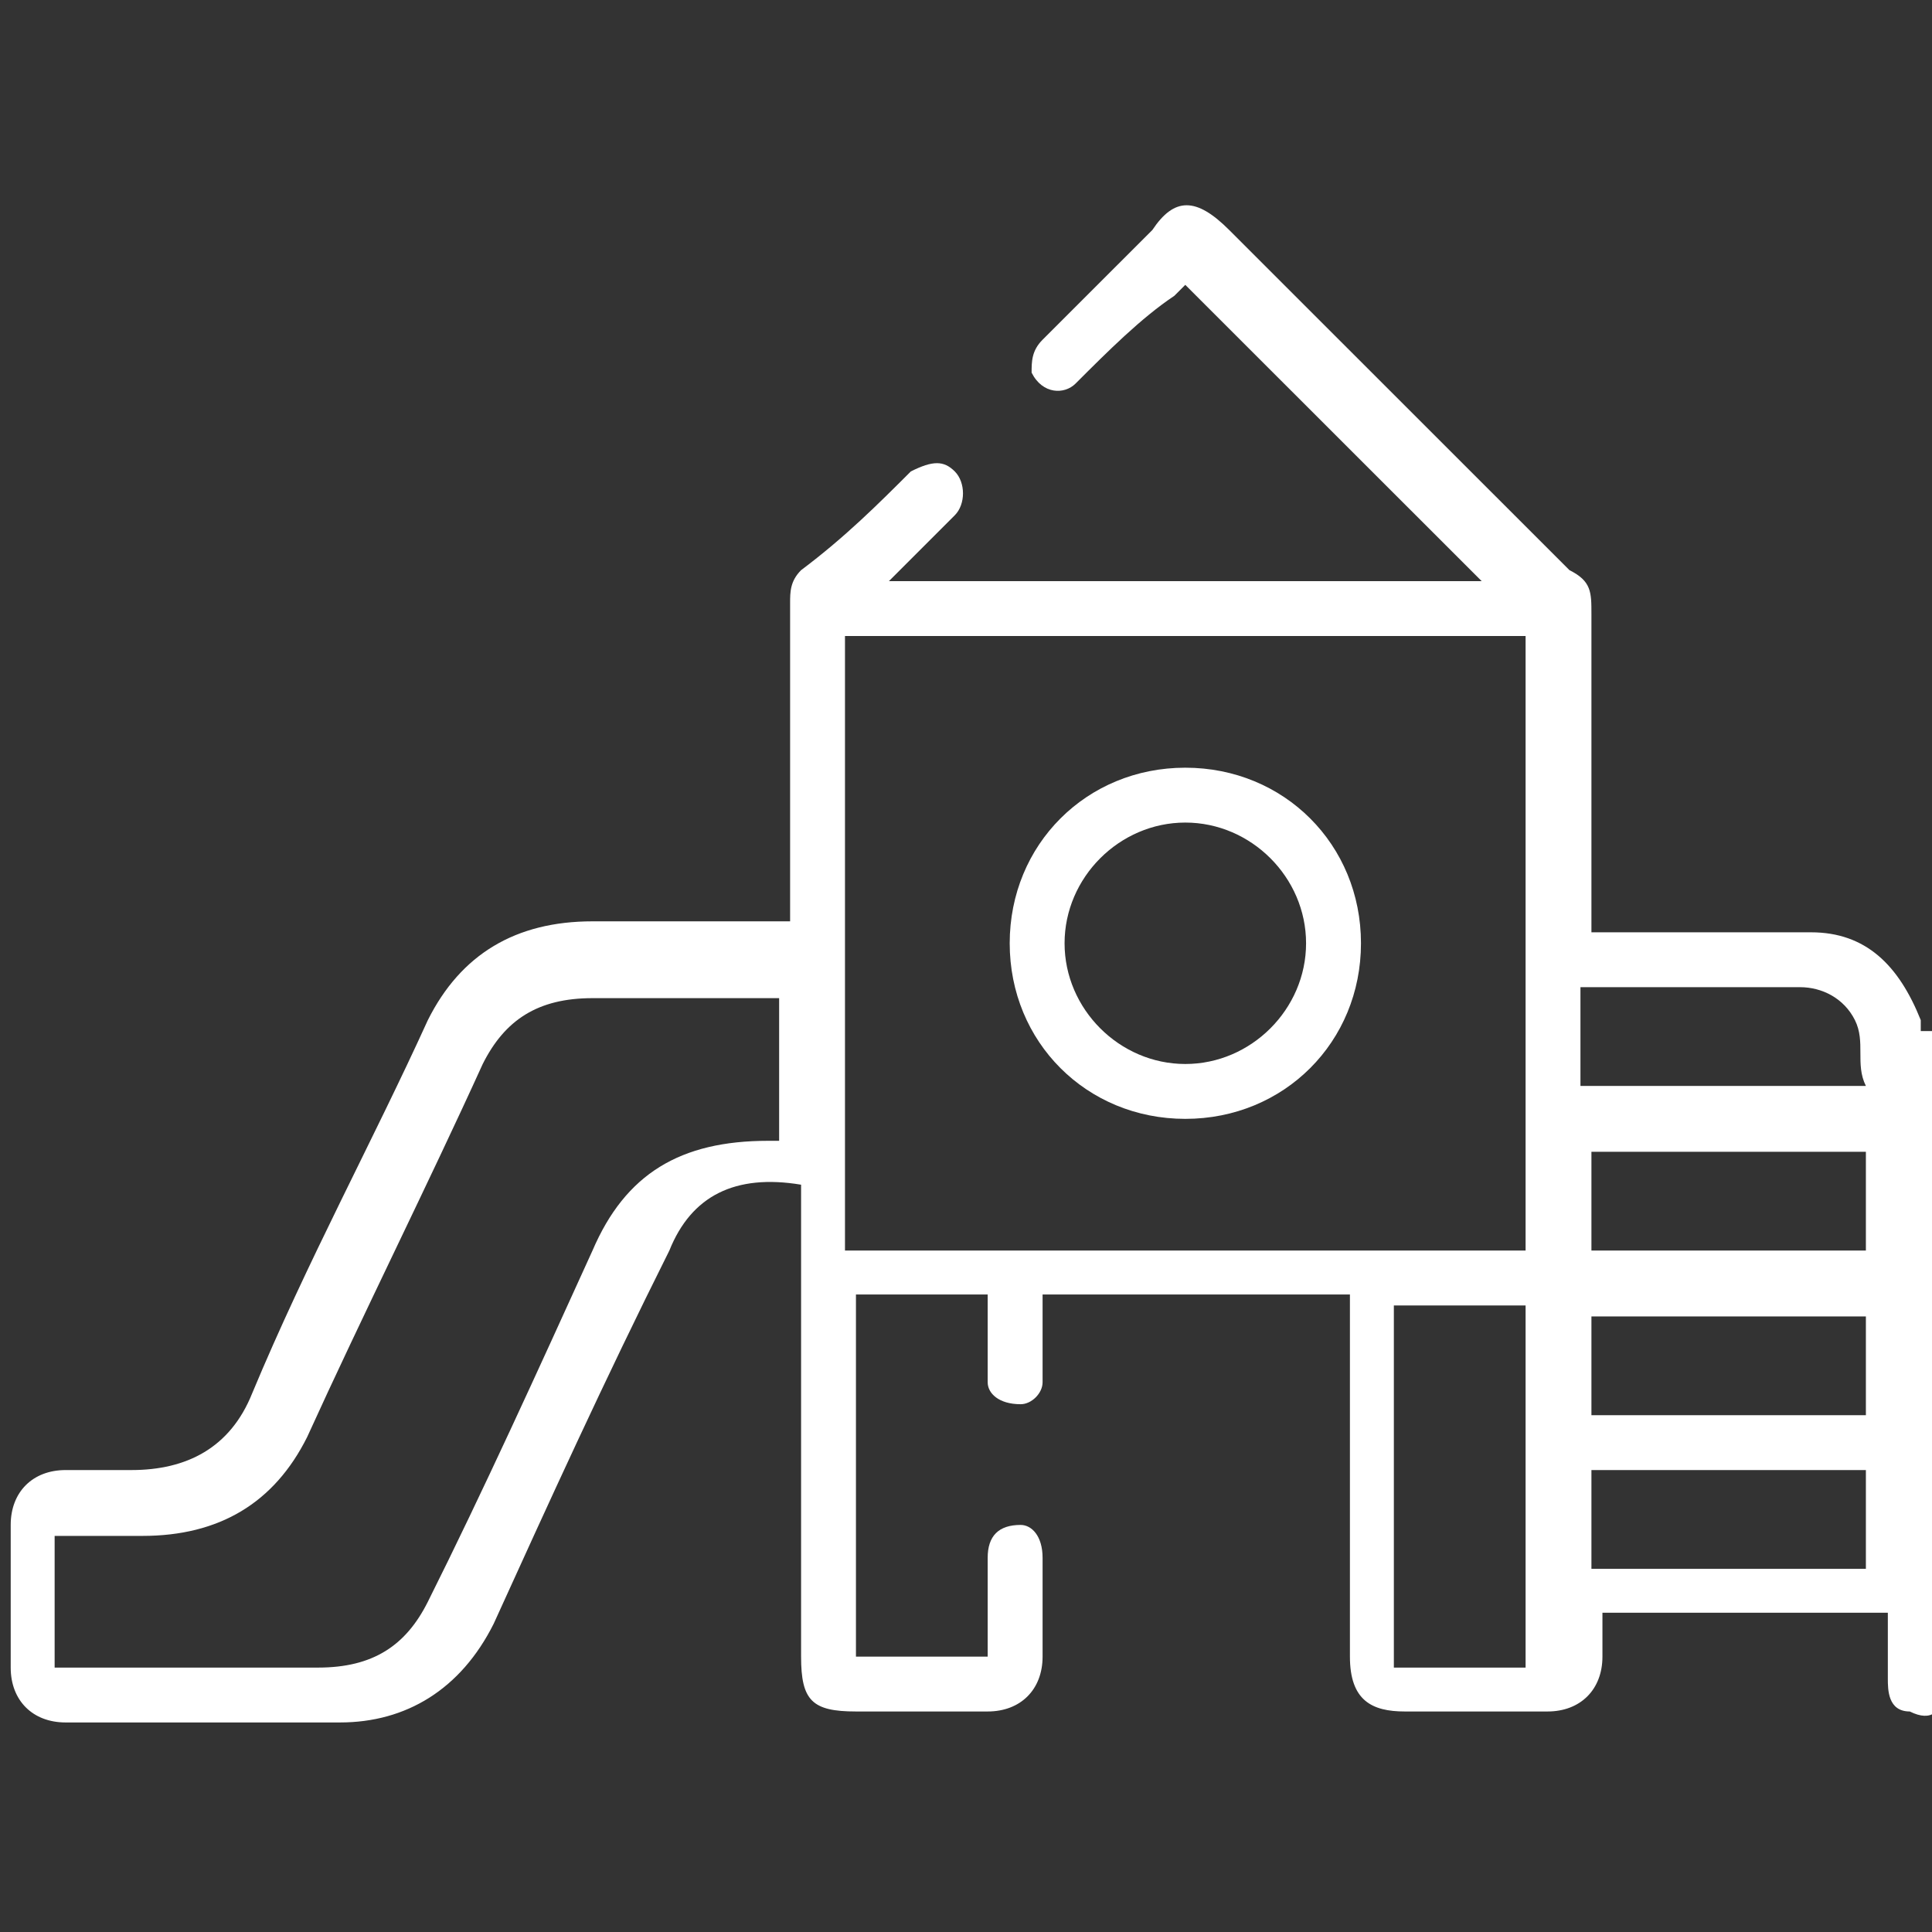 <svg width="50" height="50" viewBox="0 0 50 50" fill="none" xmlns="http://www.w3.org/2000/svg">
<rect x="0" y="0" width="50" height="50" fill="#333333" stroke="none"/>
<g clip-path="url(#clip0_259_755)">
<path d="M49.709 26.684V26.4C49.141 24.98 48.289 24.128 46.868 24.128C45.164 24.128 43.459 24.128 41.755 24.128H41.186V23.56C41.186 21.004 41.186 18.448 41.186 15.892C41.186 15.324 41.186 15.04 40.618 14.756C37.777 11.916 34.652 8.792 31.811 5.952C30.959 5.099 30.391 5.099 29.823 5.952C28.971 6.804 28.118 7.656 26.982 8.792C26.698 9.076 26.698 9.36 26.698 9.644C26.982 10.212 27.55 10.212 27.834 9.928C28.686 9.076 29.539 8.224 30.391 7.656L30.675 7.372C33.232 9.928 35.789 12.484 38.346 15.04H23.005C23.289 14.756 23.289 14.756 23.289 14.756C23.857 14.188 24.141 13.904 24.709 13.336C24.993 13.052 24.993 12.484 24.709 12.2C24.425 11.916 24.141 11.916 23.573 12.2C22.721 13.052 21.868 13.904 20.732 14.756C20.448 15.04 20.448 15.324 20.448 15.608C20.448 18.164 20.448 20.72 20.448 23.276V23.844H19.311C17.891 23.844 16.755 23.844 15.334 23.844C13.345 23.844 11.925 24.696 11.073 26.4C9.652 29.524 7.948 32.648 6.527 36.057C5.959 37.477 4.823 38.045 3.402 38.045C2.834 38.045 2.266 38.045 1.698 38.045C0.846 38.045 0.277 38.613 0.277 39.465C0.277 40.601 0.277 42.021 0.277 43.157C0.277 44.009 0.846 44.577 1.698 44.577C3.971 44.577 6.527 44.577 8.8 44.577C10.505 44.577 11.925 43.725 12.777 42.021C14.198 38.897 15.618 35.773 17.323 32.364C17.891 30.945 19.027 30.376 20.732 30.66V31.229V42.873C20.732 44.009 21.016 44.293 22.152 44.293C23.289 44.293 24.425 44.293 25.561 44.293C26.414 44.293 26.982 43.725 26.982 42.873C26.982 42.021 26.982 41.169 26.982 40.317C26.982 39.749 26.698 39.465 26.414 39.465C25.846 39.465 25.561 39.749 25.561 40.317C25.561 41.169 25.561 42.021 25.561 42.873H22.152V33.501H25.561C25.561 34.069 25.561 34.637 25.561 35.205C25.561 35.489 25.561 35.489 25.561 35.773C25.561 36.057 25.846 36.341 26.414 36.341C26.698 36.341 26.982 36.057 26.982 35.773C26.982 35.205 26.982 34.637 26.982 34.069C26.982 33.785 26.982 33.785 26.982 33.501H34.936V34.069C34.936 36.909 34.936 40.033 34.936 42.873C34.936 44.009 35.505 44.293 36.357 44.293C37.493 44.293 38.63 44.293 40.05 44.293C40.902 44.293 41.471 43.725 41.471 42.873C41.471 42.589 41.471 42.021 41.471 41.737H48.857C48.857 42.305 48.857 42.873 48.857 43.441C48.857 43.725 48.857 44.293 49.425 44.293C49.993 44.577 50.277 44.293 50.277 43.725V26.684H49.709ZM21.868 16.46H39.482V32.364H21.868V16.46ZM1.982 39.749C2.55 39.749 3.118 39.749 3.686 39.749C5.675 39.749 7.096 38.897 7.948 37.193C9.368 34.069 11.073 30.66 12.493 27.536C13.062 26.4 13.914 25.832 15.334 25.832C16.755 25.832 18.175 25.832 19.311 25.832H20.164V29.524H19.88C17.607 29.524 16.186 30.376 15.334 32.364C13.914 35.489 12.493 38.613 11.073 41.453C10.505 42.589 9.652 43.157 8.232 43.157C6.243 43.157 4.255 43.157 1.982 43.157C1.698 43.157 1.698 43.157 1.414 43.157V39.749H1.982ZM36.073 33.785H39.482V43.157H36.073V33.785ZM48.289 36.625H41.186V34.069H48.289V36.625ZM41.186 38.045H48.289V40.601H41.186V38.045ZM41.186 29.808H48.289V32.364H41.186V29.808ZM40.902 25.548C42.891 25.548 44.88 25.548 46.584 25.548C47.152 25.548 47.721 25.832 48.005 26.4C48.289 26.968 48.005 27.536 48.289 28.104H40.902V25.548Z" fill="white"/>
<path d="M26.131 24.412C26.131 26.968 28.119 28.956 30.676 28.956C33.233 28.956 35.222 26.968 35.222 24.412C35.222 21.856 33.233 19.868 30.676 19.868C28.119 19.868 26.131 21.856 26.131 24.412ZM27.551 24.412C27.551 22.708 28.972 21.288 30.676 21.288C32.381 21.288 33.801 22.708 33.801 24.412C33.801 26.116 32.381 27.536 30.676 27.536C28.972 27.536 27.551 26.116 27.551 24.412Z" fill="white"/>
</g>
<defs>
<clipPath id="clip0_259_755">
<rect width="50" height="50" fill="white"/>
</clipPath>
</defs>
</svg>

